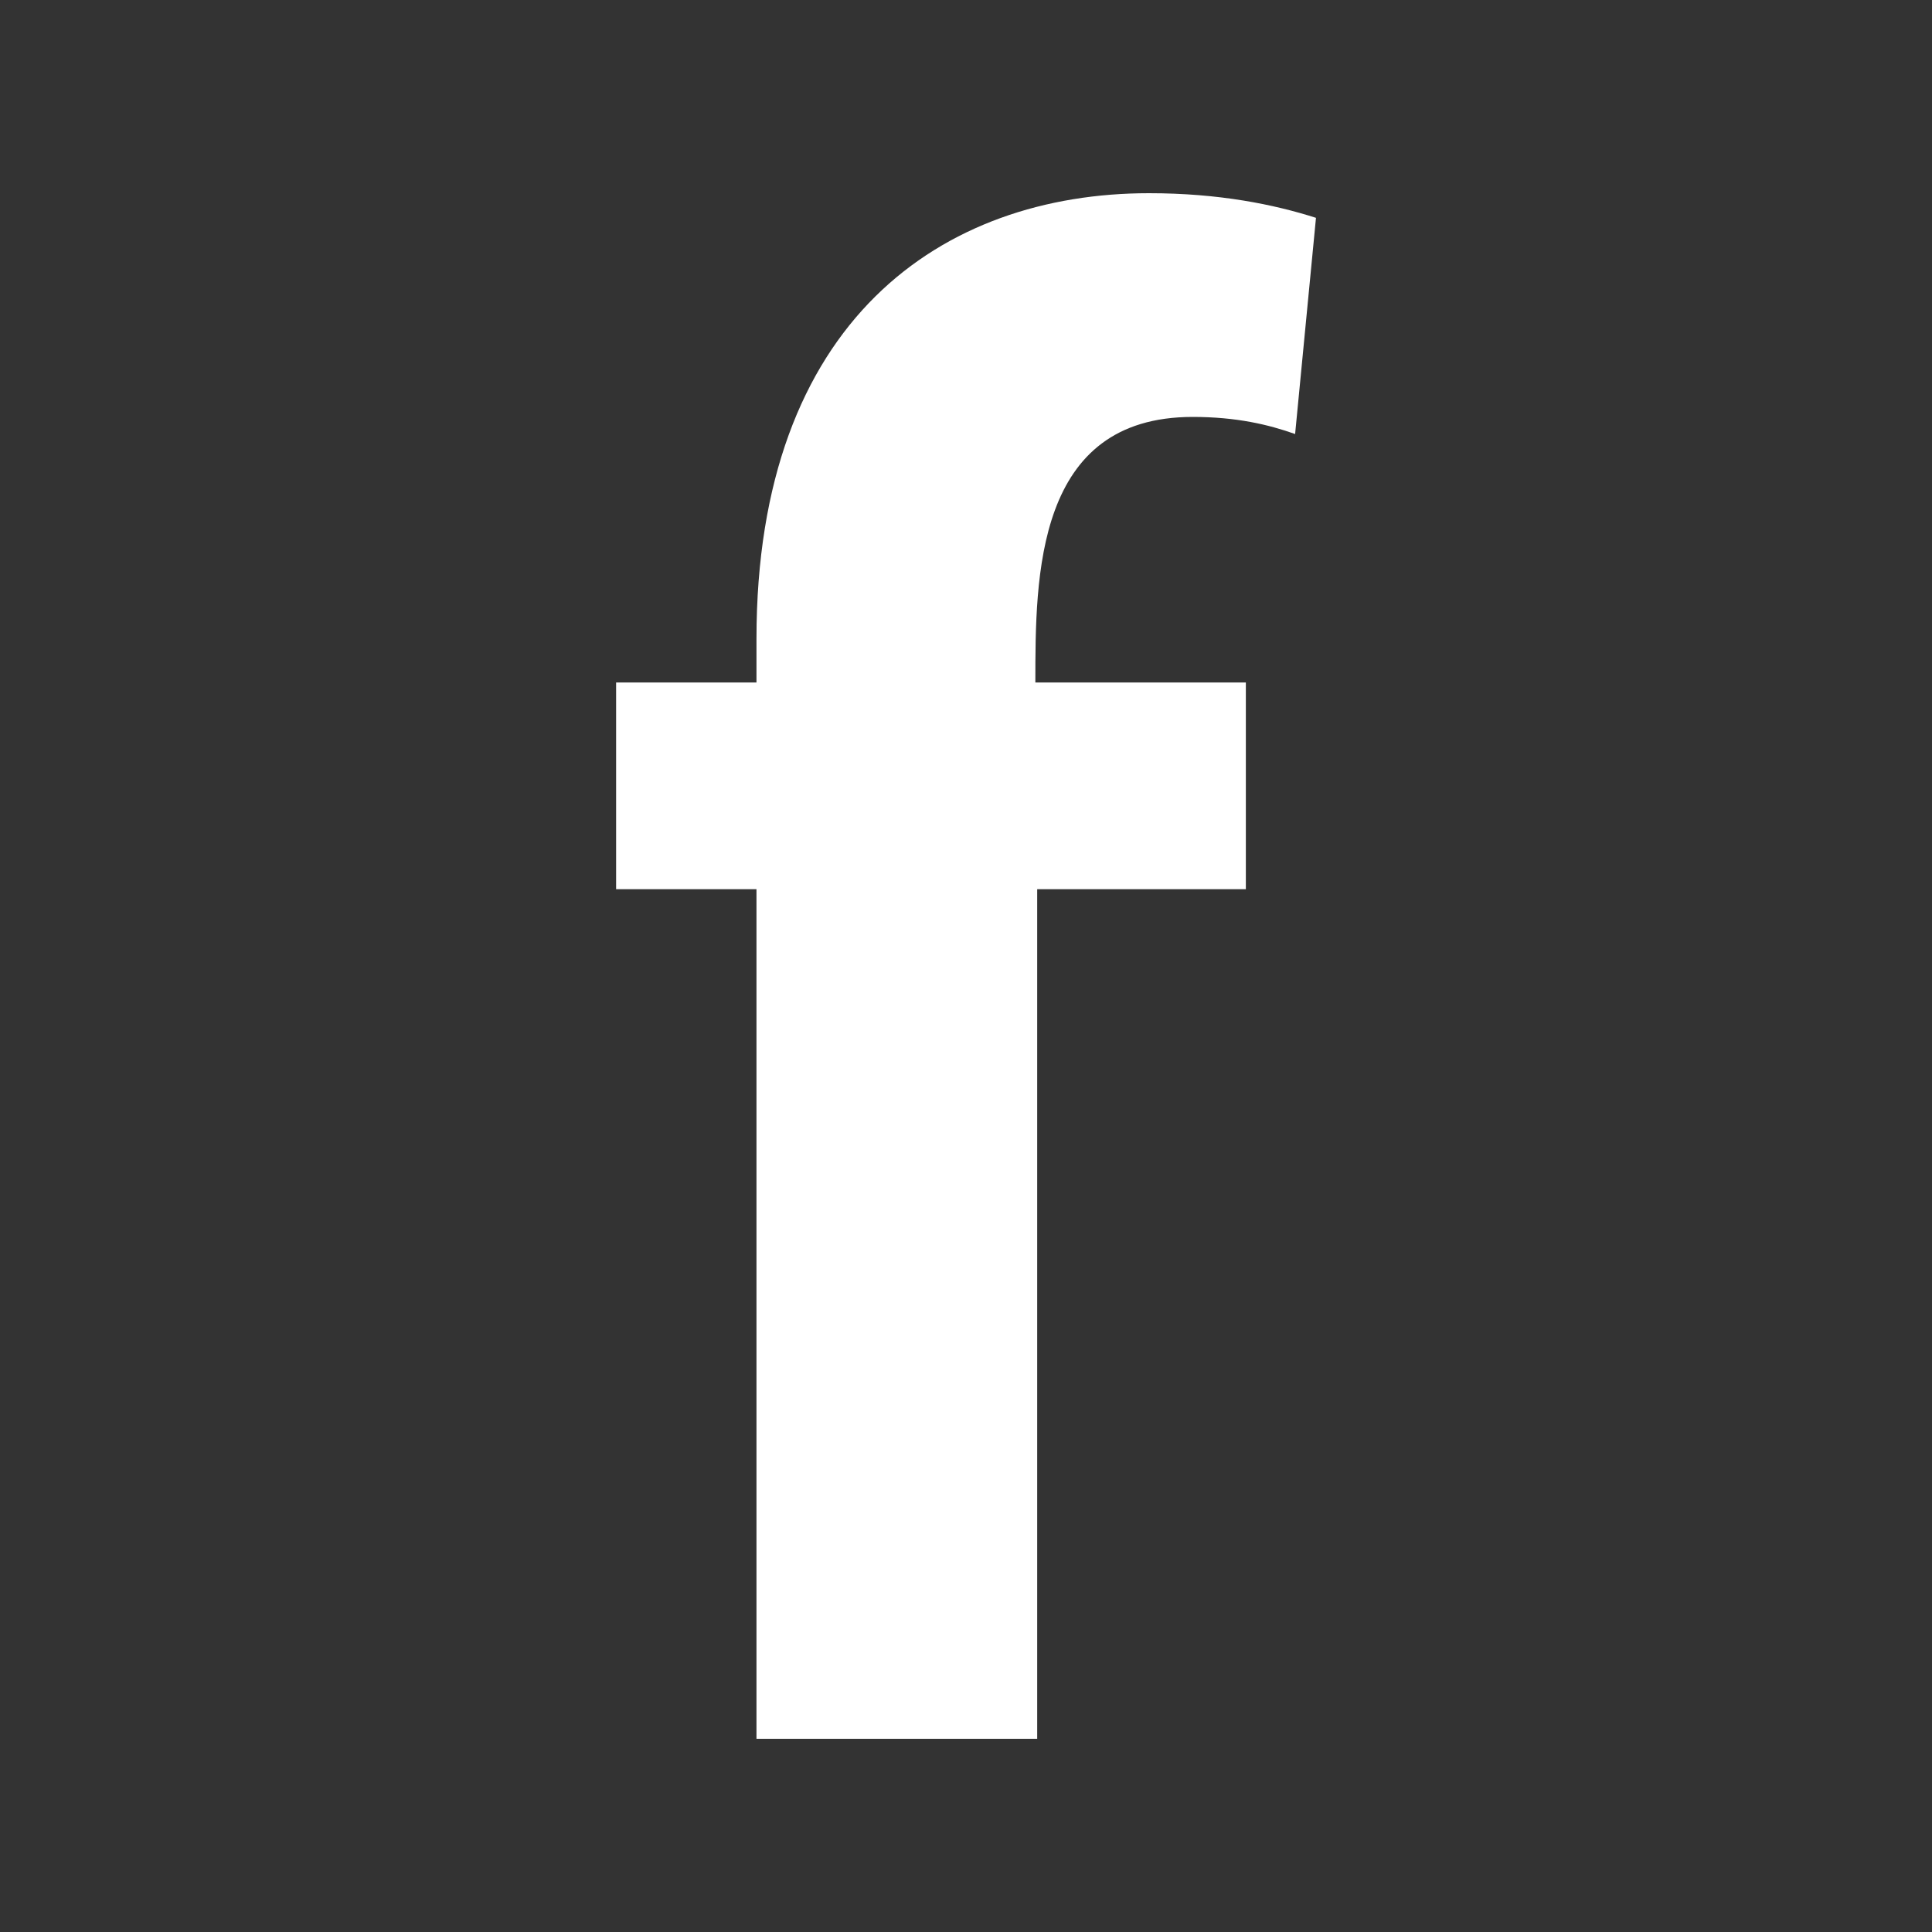 <?xml version="1.0" encoding="UTF-8"?><svg id="_レイヤー_1" xmlns="http://www.w3.org/2000/svg" viewBox="0 0 200 200"><rect x="0" y="0" width="200" height="200" fill="#333333" stroke="none"/><defs><style>.cls-1{fill:#fff;stroke-width:0px;}</style></defs><path class="cls-1" d="M78.31,66.13c0-32.99,19.25-46.13,40.64-46.13,7.27,0,12.96,1.17,17.28,2.55l-2.16,22.38c-2.75-.98-6.09-1.77-10.6-1.77-16.29,0-16.29,16.49-16.29,27.49h21.79v21.4h-21.6v87.95h-29.06v-87.95h-14.53v-21.4h14.53v-4.52Z"/></svg>
